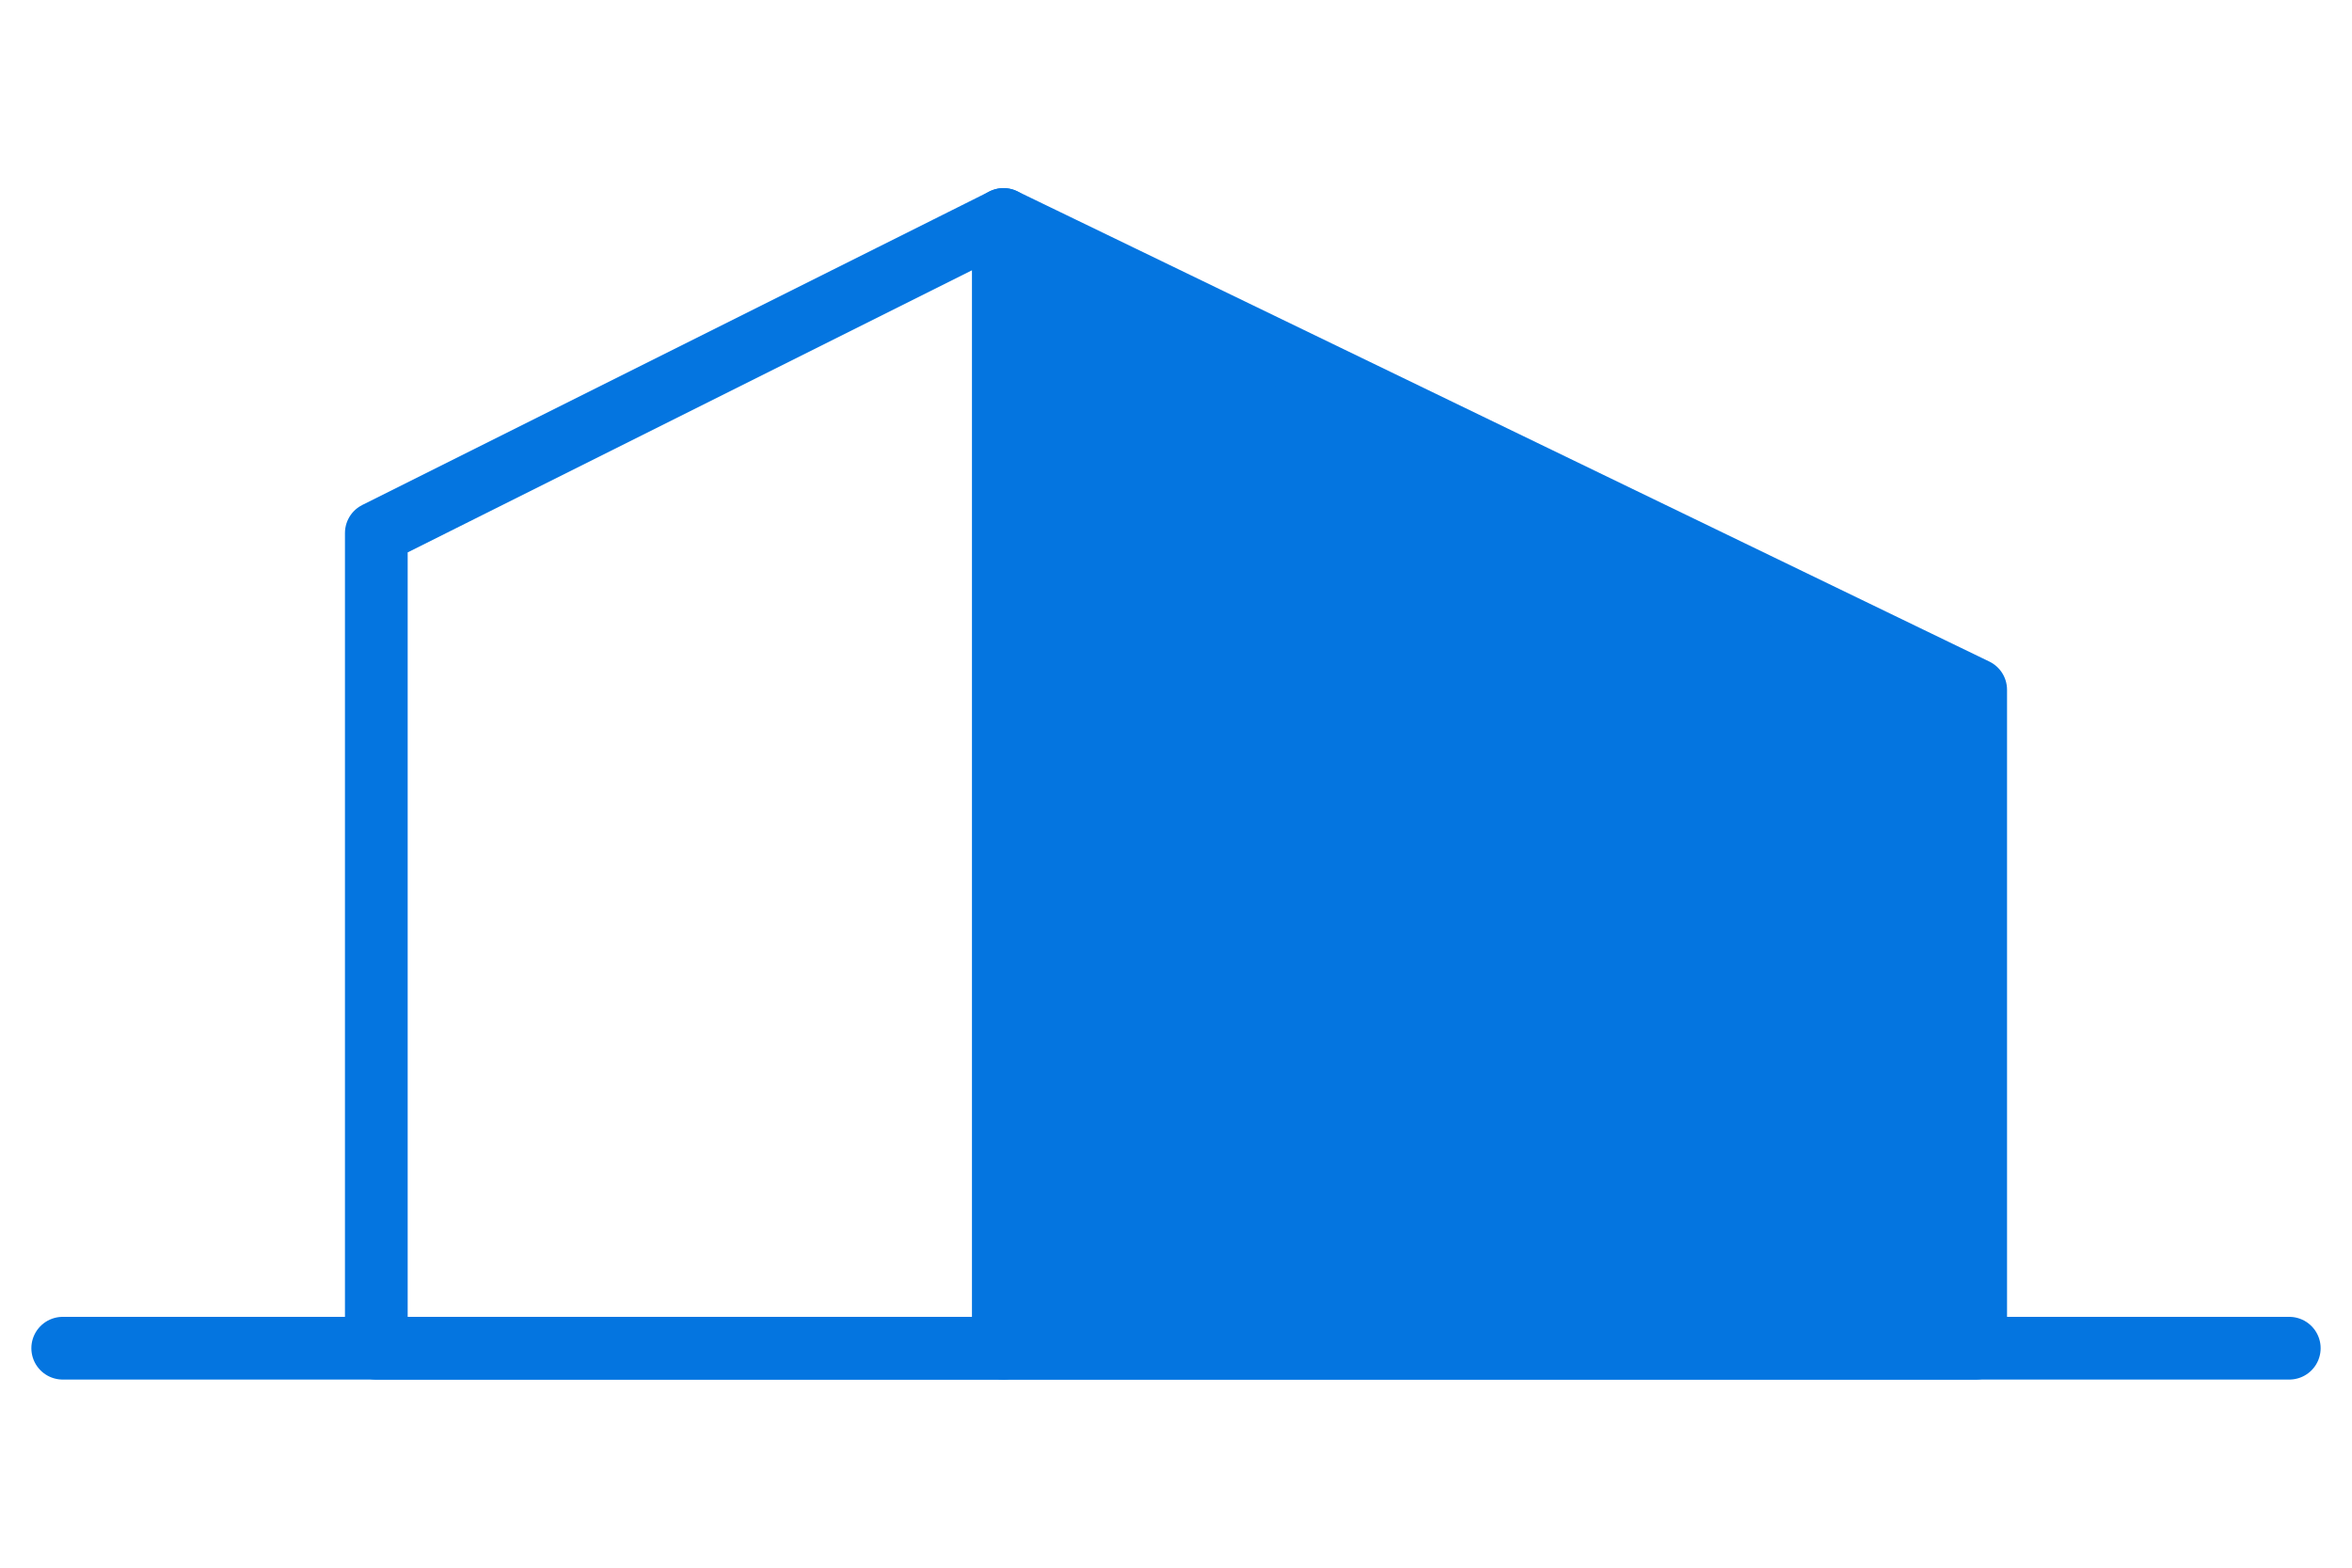 <?xml version="1.0" encoding="UTF-8"?>
<svg id="_レイヤー_1" data-name="レイヤー 1" xmlns="http://www.w3.org/2000/svg" viewBox="0 0 150 100">
  <defs>
    <style>
      .cls-1 {
        fill: #0475e0;
      }

      .cls-1, .cls-2 {
        stroke: #0475e0;
        stroke-linecap: round;
        stroke-linejoin: round;
        stroke-width: 4px;
      }

      .cls-2 {
        fill: none;
      }
    </style>
  </defs>
  <polygon class="cls-2" points="64 86 24 86 24 34 64 14 64 86"/>
  <polygon class="cls-1" points="126 86 64 86 64 14 126 44 126 86"/>
  <line class="cls-2" x1="4" y1="86" x2="146" y2="86"/>
</svg>